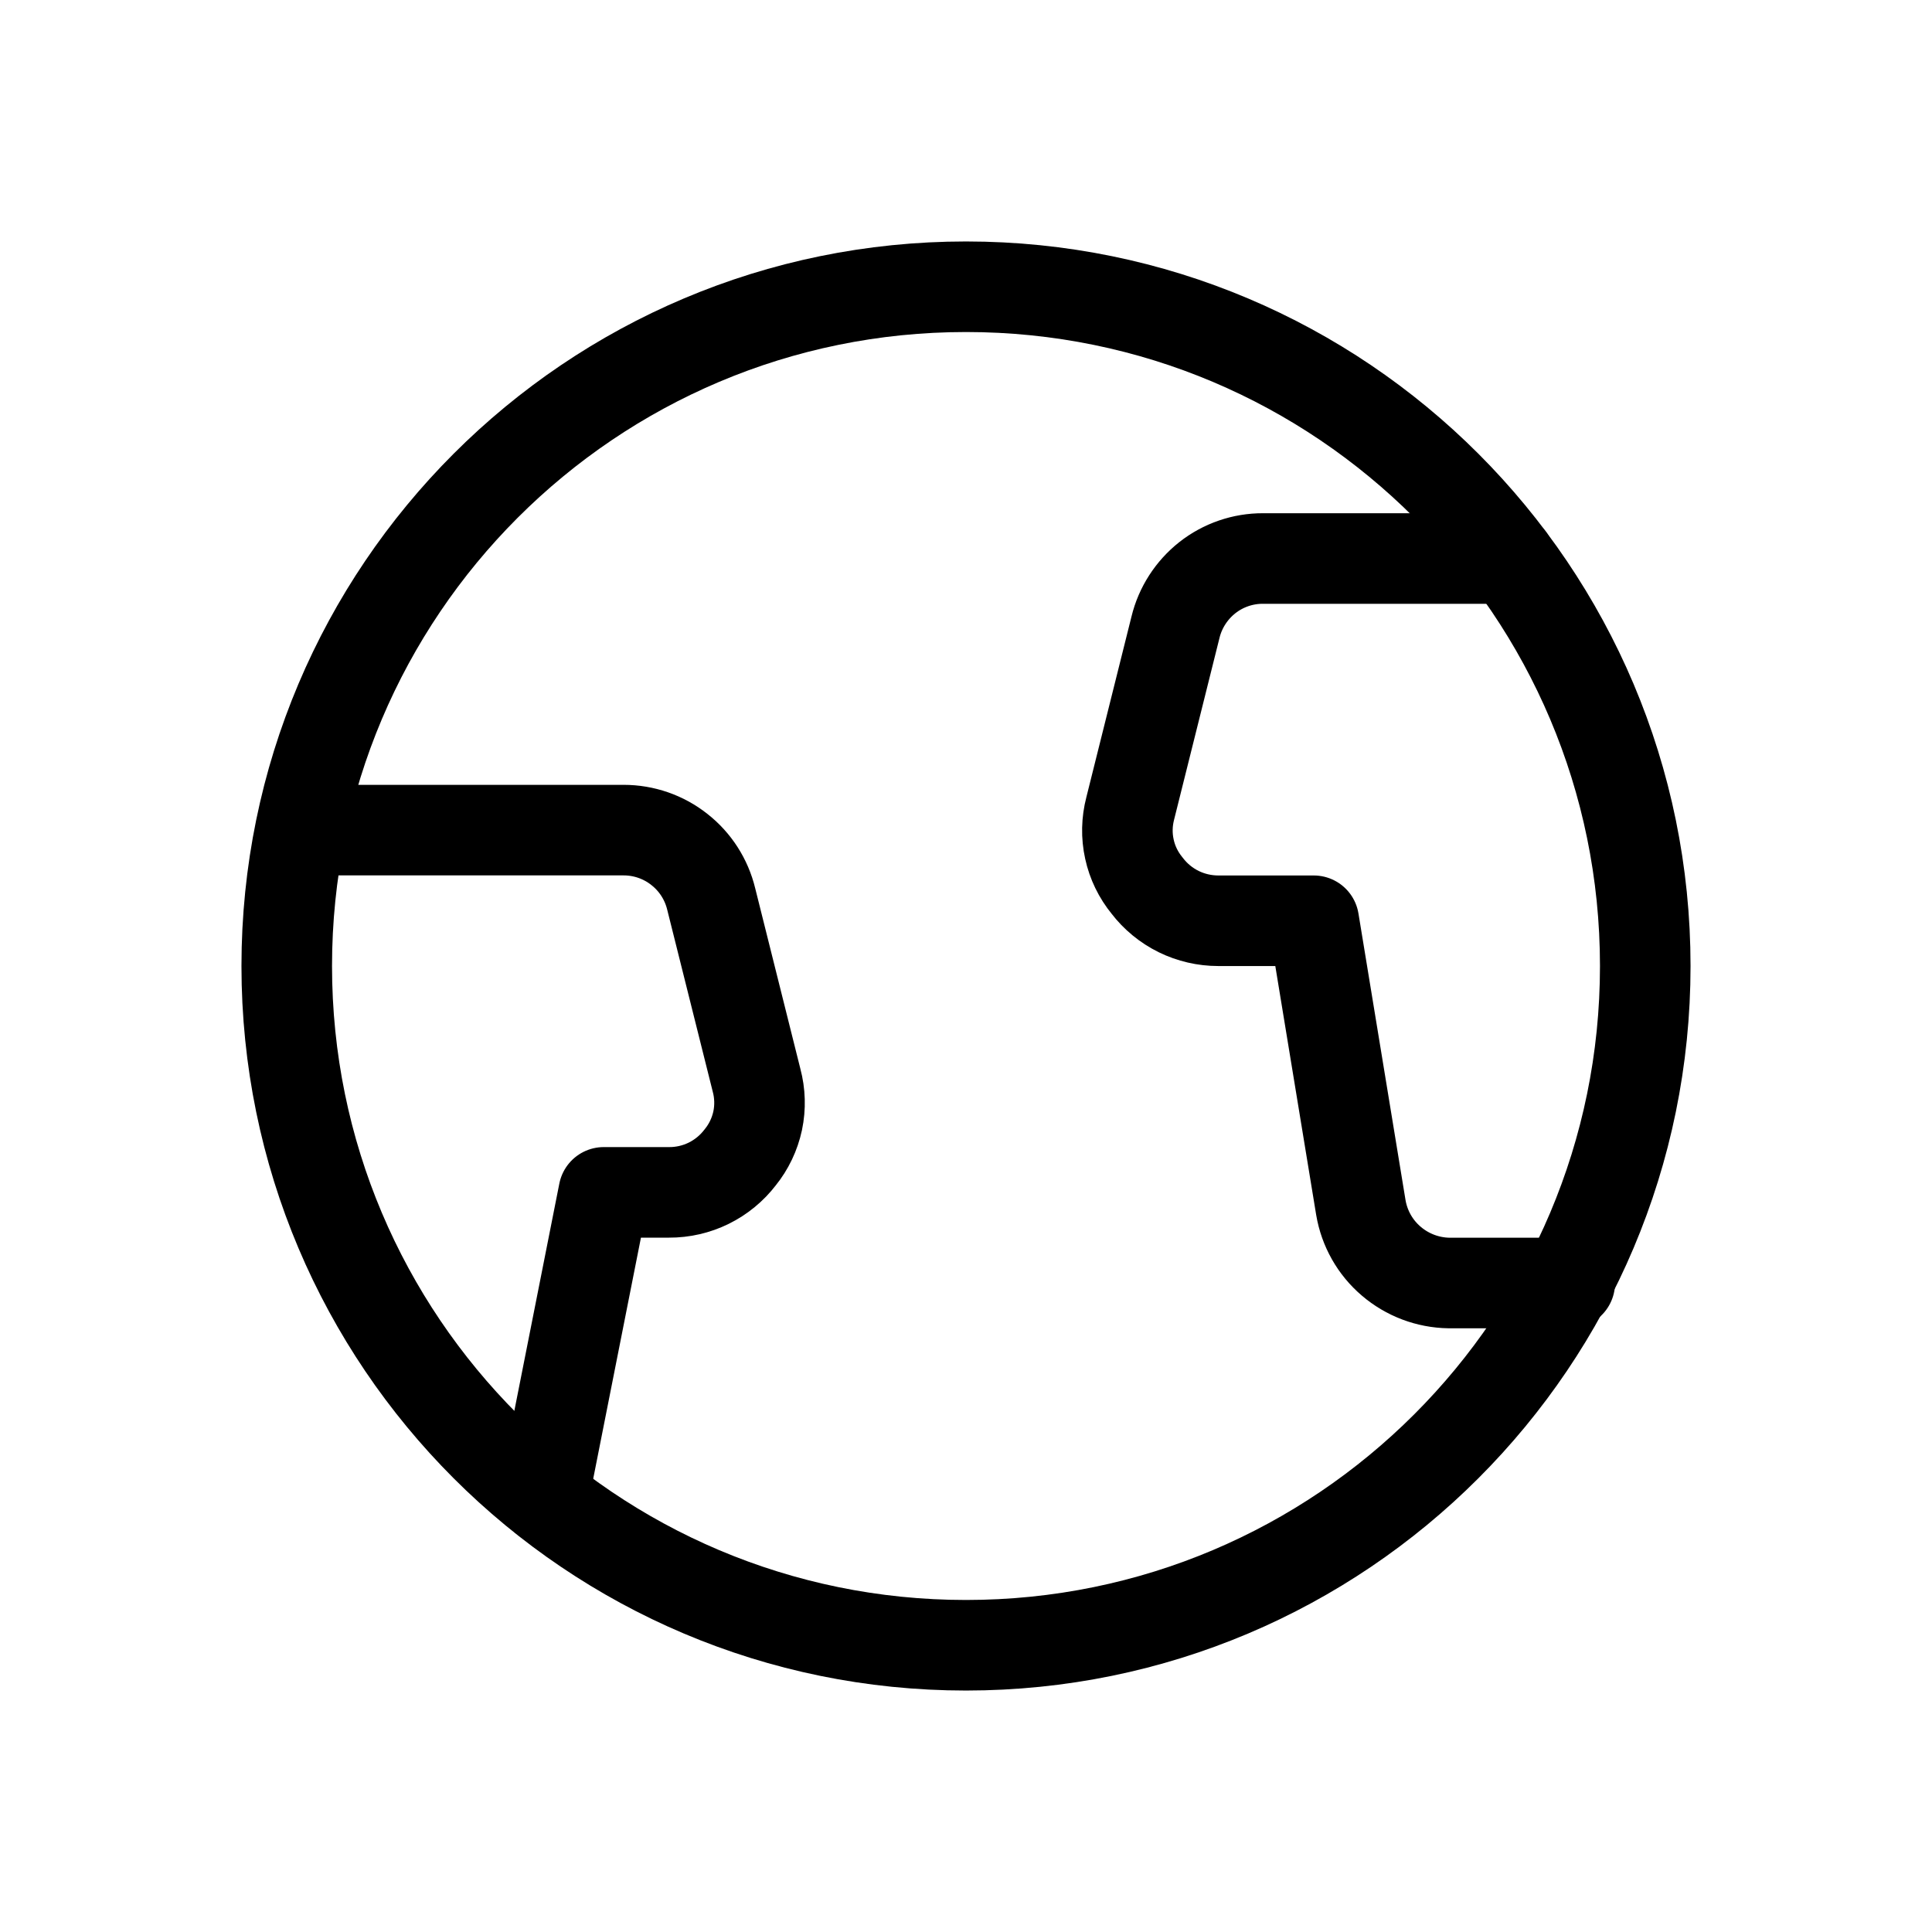 <svg width="24" height="24" viewBox="0 0 24 24" fill="none" xmlns="http://www.w3.org/2000/svg" data-v-fbb39f16=""><g clip-path="url(#clip0_9339_21838)"><path d="M12 20.438C16.66 20.438 20.438 16.66 20.438 12C20.438 7.34 16.66 3.562 12 3.562C7.34 3.562 3.562 7.34 3.562 12C3.562 16.66 7.34 20.438 12 20.438Z" stroke="black" stroke-width="1.125" stroke-linecap="round" stroke-linejoin="round"></path> <path d="M6.75 18.6L7.5 14.812H8.31C8.481 14.813 8.65 14.774 8.803 14.699C8.957 14.623 9.091 14.513 9.195 14.377C9.302 14.245 9.376 14.089 9.412 13.922C9.447 13.755 9.442 13.582 9.398 13.418L8.835 11.168C8.776 10.924 8.637 10.707 8.439 10.552C8.242 10.396 7.998 10.312 7.747 10.312H3.75" stroke="black" stroke-width="1.125" stroke-linecap="round" stroke-linejoin="round"></path> <path d="M18.75 6.938H15.69C15.439 6.937 15.195 7.021 14.998 7.176C14.801 7.332 14.661 7.549 14.602 7.793L14.04 10.043C13.997 10.208 13.993 10.381 14.03 10.548C14.066 10.715 14.142 10.87 14.25 11.002C14.354 11.138 14.488 11.248 14.642 11.324C14.795 11.399 14.964 11.438 15.135 11.438H16.32L16.905 15C16.949 15.26 17.082 15.496 17.283 15.667C17.483 15.838 17.737 15.934 18 15.938H19.5" stroke="black" stroke-width="1.125" stroke-linecap="round" stroke-linejoin="round"></path></g> <defs><clipPath id="clip0_9339_21838"><rect width="18" height="18" fill="white" transform="translate(3 3)"></rect></clipPath></defs></svg>
